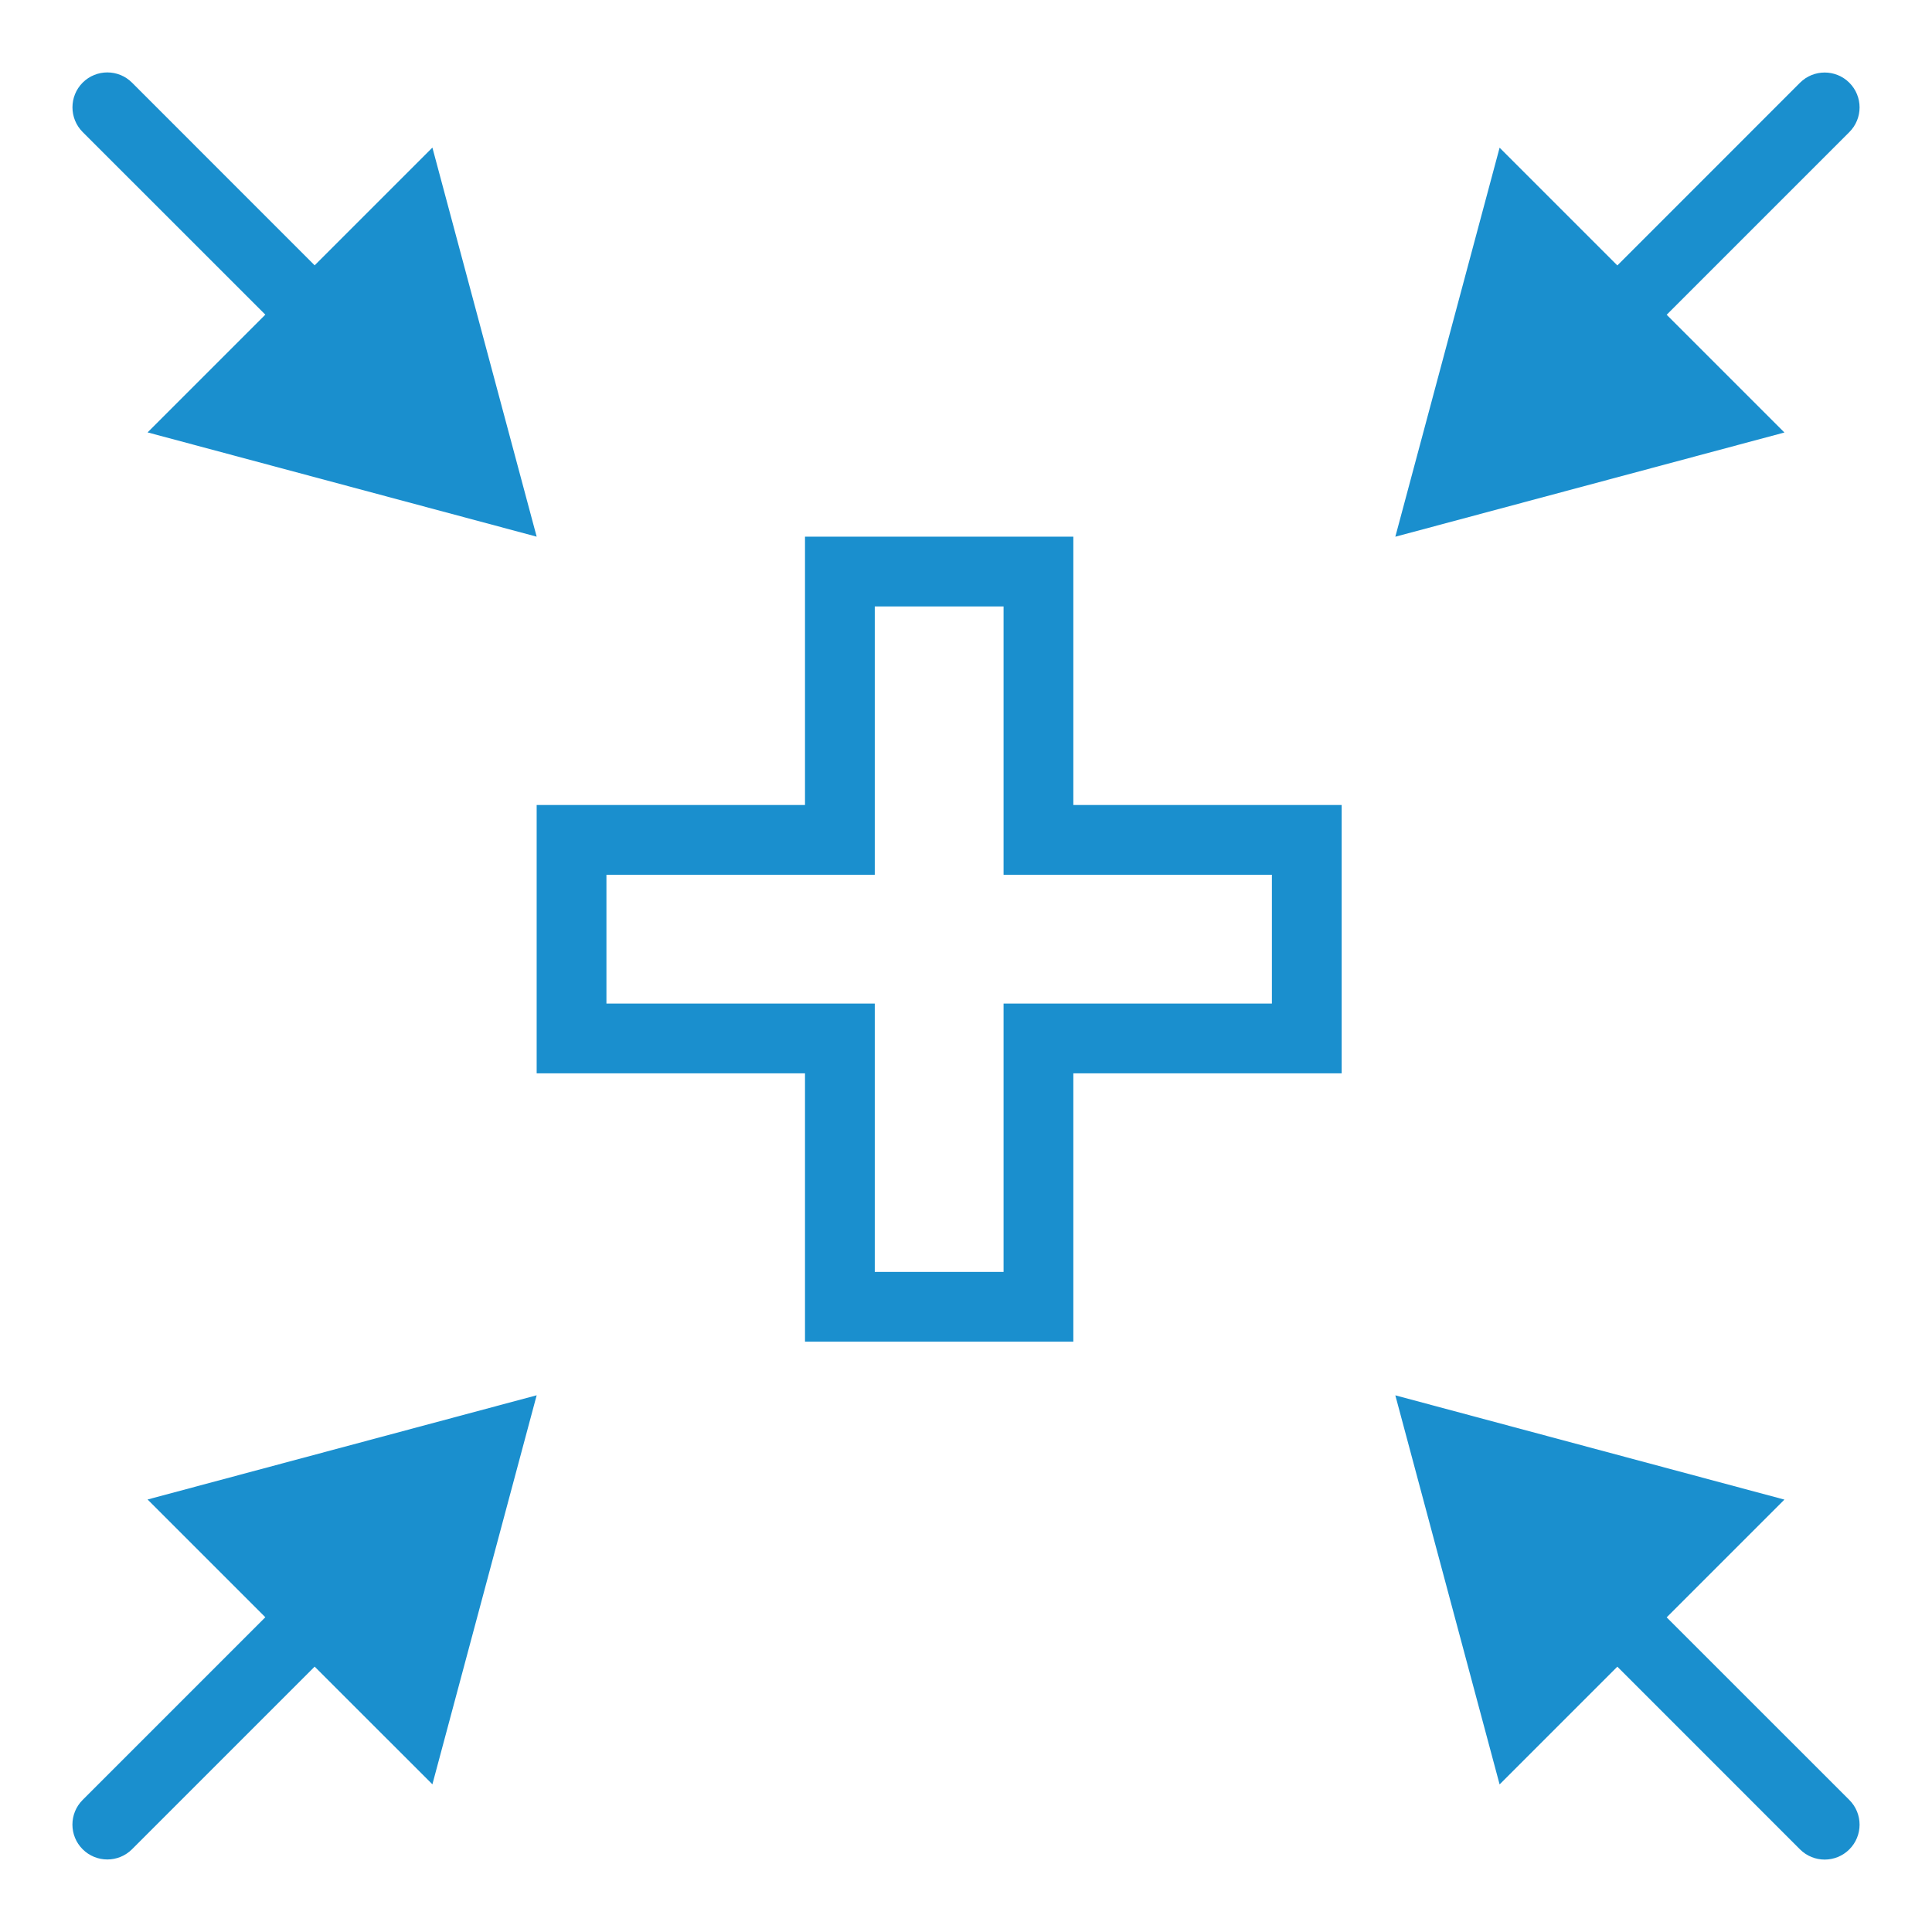 <svg xmlns="http://www.w3.org/2000/svg" width="36" height="36" viewBox="0 0 36 36" fill="none">
  <path fill-rule="evenodd" clip-rule="evenodd" d="M15 15H10V20H15V25H20V20H25V15H20V10H15V15ZM16.3 11.3V16.3H11.3V18.7H16.3V23.7H18.7V18.7H23.7V16.3H18.7V11.3H16.3Z" fill="#1A8FCE"/>
  <path fill-rule="evenodd" clip-rule="evenodd" d="M8.057 2.75L10 10L2.75 8.057L4.944 5.863L1.54 2.46C1.287 2.206 1.287 1.794 1.54 1.54C1.794 1.286 2.206 1.286 2.46 1.54L5.863 4.944L8.057 2.75Z" fill="#1A8FCE"/>
  <path fill-rule="evenodd" clip-rule="evenodd" d="M2.75 27.941L10 25.999L8.057 33.248L5.863 31.055L2.46 34.458C2.206 34.712 1.794 34.712 1.54 34.458C1.286 34.205 1.286 33.793 1.54 33.539L4.944 30.135L2.75 27.941Z" fill="#1A8FCE"/>
  <path fill-rule="evenodd" clip-rule="evenodd" d="M27.943 33.25L26 26L33.25 27.943L31.056 30.137L34.46 33.54C34.714 33.794 34.714 34.206 34.46 34.46C34.206 34.714 33.794 34.714 33.54 34.46L30.137 31.056L27.943 33.25Z" fill="#1A8FCE"/>
  <path fill-rule="evenodd" clip-rule="evenodd" d="M33.25 8.059L26 10.001L27.943 2.752L30.137 4.946L33.54 1.542C33.794 1.288 34.206 1.288 34.46 1.542C34.714 1.796 34.714 2.207 34.46 2.461L31.056 5.865L33.25 8.059Z" fill="#1A8FCE"/>
</svg>